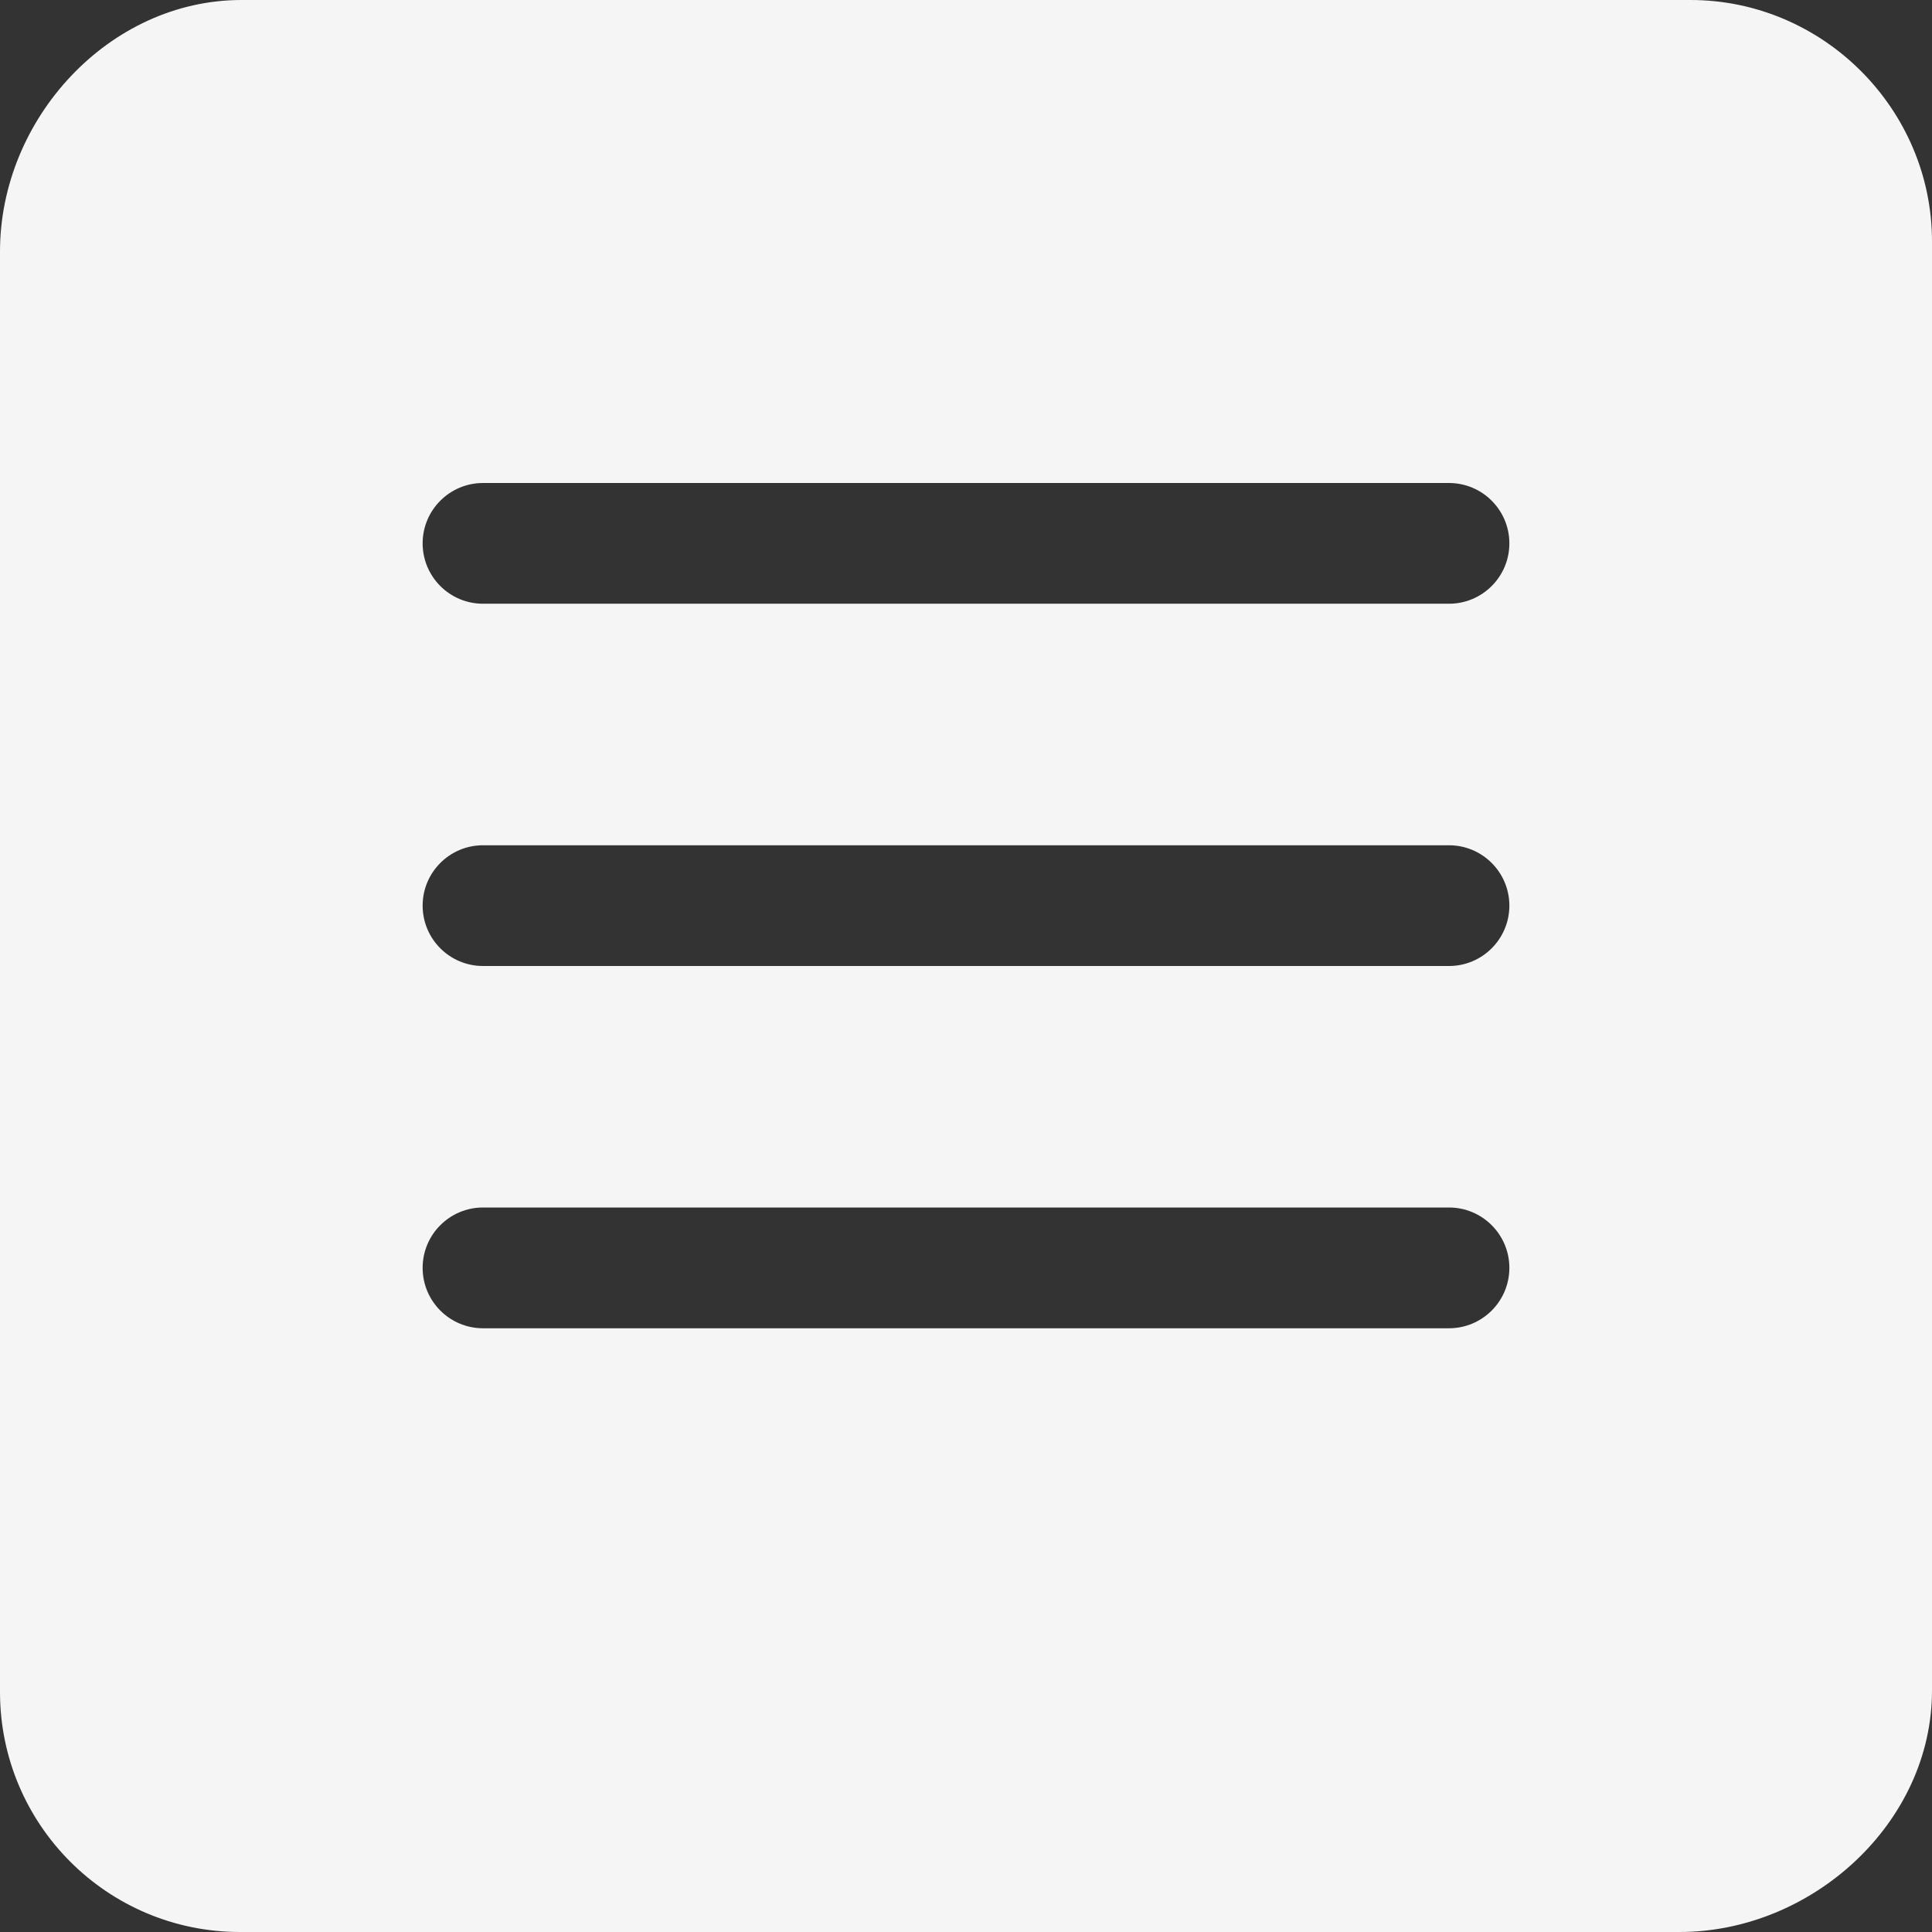 <?xml version="1.0" encoding="UTF-8"?> <svg xmlns="http://www.w3.org/2000/svg" width="53" height="53" viewBox="0 0 53 53" fill="none"><rect x="0" y="0" width="53" height="53" fill="#333333" stroke="none"/><g clip-path="url(#clip0_281_2)"><path d="M46.375 0H6.625C2.99 0 0 3.261 0 6.898V46.415C0 50.052 2.946 53 6.582 53H46.072C49.707 53 53 50.012 53 46.375V6.625C53 2.988 50.01 0 46.375 0ZM39.75 36.438H13.25C12.336 36.438 11.594 35.696 11.594 34.781C11.594 33.867 12.336 33.125 13.25 33.125H39.75C40.664 33.125 41.406 33.867 41.406 34.781C41.406 35.696 40.664 36.438 39.75 36.438ZM39.75 26.5H13.25C12.336 26.5 11.594 25.758 11.594 24.844C11.594 23.93 12.336 23.188 13.25 23.188H39.75C40.664 23.188 41.406 23.93 41.406 24.844C41.406 25.758 40.664 26.5 39.75 26.5ZM39.75 16.562H13.25C12.336 16.562 11.594 15.82 11.594 14.906C11.594 13.992 12.336 13.25 13.25 13.25H39.75C40.664 13.25 41.406 13.992 41.406 14.906C41.406 15.82 40.664 16.562 39.75 16.562Z" fill="#F5F5F5"></path></g><defs><clipPath id="clip0_281_2"><rect width="53" height="53" fill="white"></rect></clipPath></defs></svg> 